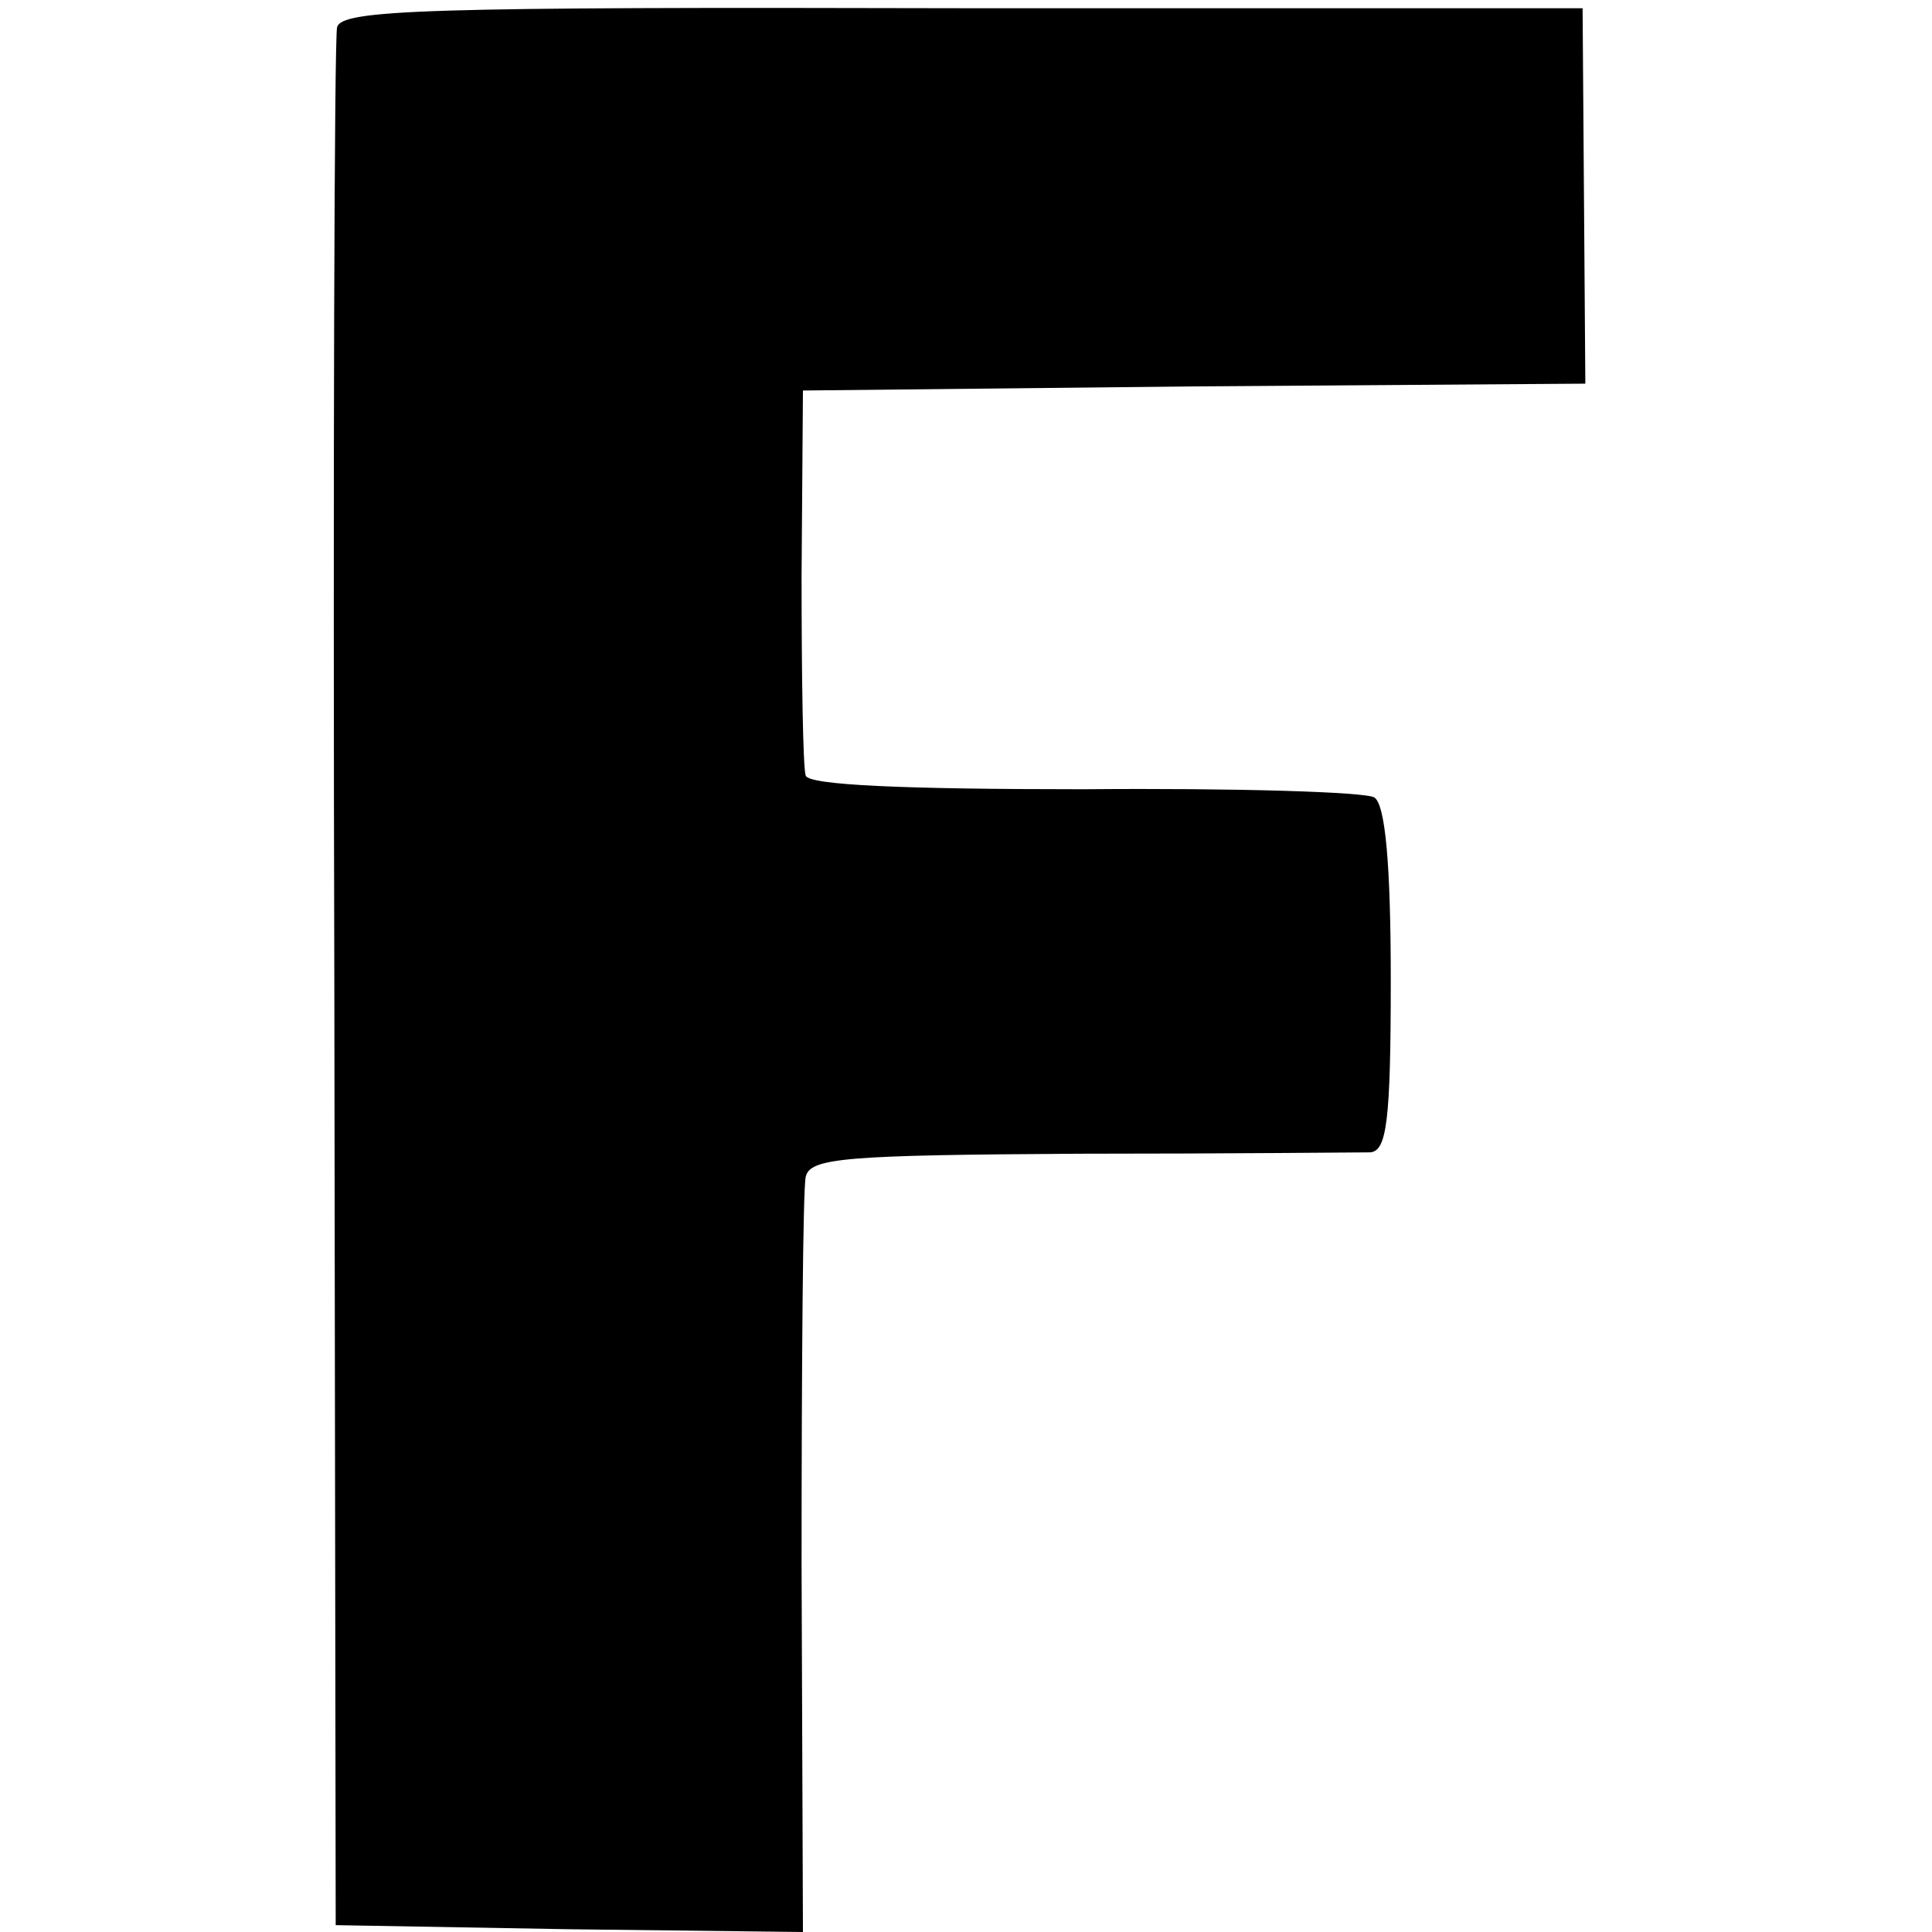 <?xml version="1.0" standalone="no"?>
<!DOCTYPE svg PUBLIC "-//W3C//DTD SVG 20010904//EN"
 "http://www.w3.org/TR/2001/REC-SVG-20010904/DTD/svg10.dtd">
<svg version="1.0" xmlns="http://www.w3.org/2000/svg"
 width="141pt" height="141pt" viewBox="0 0 141 141"
 preserveAspectRatio="xMidYMid meet">
<g transform="translate(0,141) scale(0.1,-0.1)"
fill="#000000" stroke="none">
<path d="M246 1390 c-2 -8 -3 -323 -2 -700 l1 -685 171 -3 170 -2 -1 267 c0
148 1 275 3 284 3 14 28 16 200 17 108 0 204 1 212 1 12 1 15 22 15 126 0 84
-4 128 -12 133 -6 4 -101 7 -212 6 -132 0 -201 3 -203 10 -2 6 -3 72 -3 146
l1 135 285 3 286 2 -1 137 -1 137 -453 0 c-394 1 -453 -1 -456 -14z"/>
</g>
</svg>
